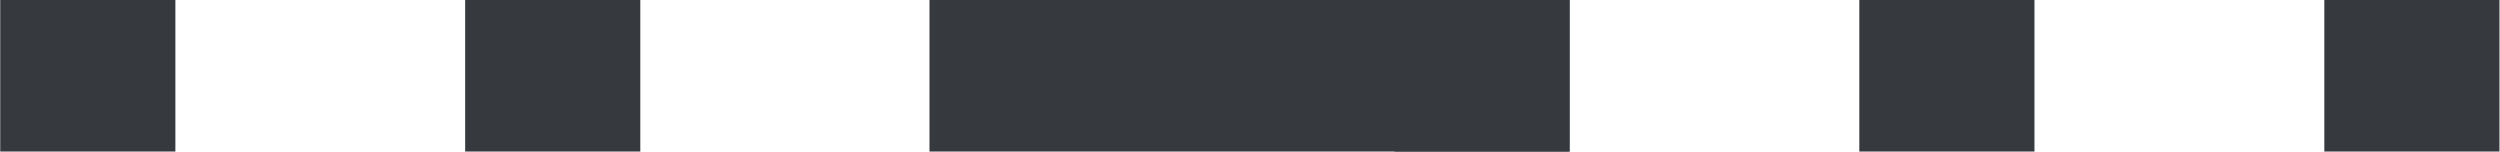 <svg xmlns="http://www.w3.org/2000/svg" width="33" height="2" viewBox="0 0 33 2" fill="none">
    <rect x="32.493" y="0.5" width="1" height="1.312" transform="rotate(90 32.493 0.5)" fill="#363A3F" stroke="#363A3F"/>
    <rect x="26.355" y="0.5" width="1" height="1.312" transform="rotate(90 26.355 0.5)" fill="#363A3F" stroke="#363A3F"/>
    <rect x="20.218" y="0.5" width="1" height="1.312" transform="rotate(90 20.218 0.5)" fill="#363A3F" stroke="#363A3F"/>
    <rect x="20.218" y="0.5" width="1" height="7.449" transform="rotate(90 20.218 0.5)" fill="#363A3F" stroke="#363A3F"/>
    <rect x="7.952" y="0.5" width="1" height="1.312" transform="rotate(90 7.952 0.5)" fill="#363A3F" stroke="#363A3F"/>
    <rect x="1.815" y="0.5" width="1" height="1.312" transform="rotate(90 1.815 0.5)" fill="#363A3F" stroke="#363A3F"/>
</svg>
